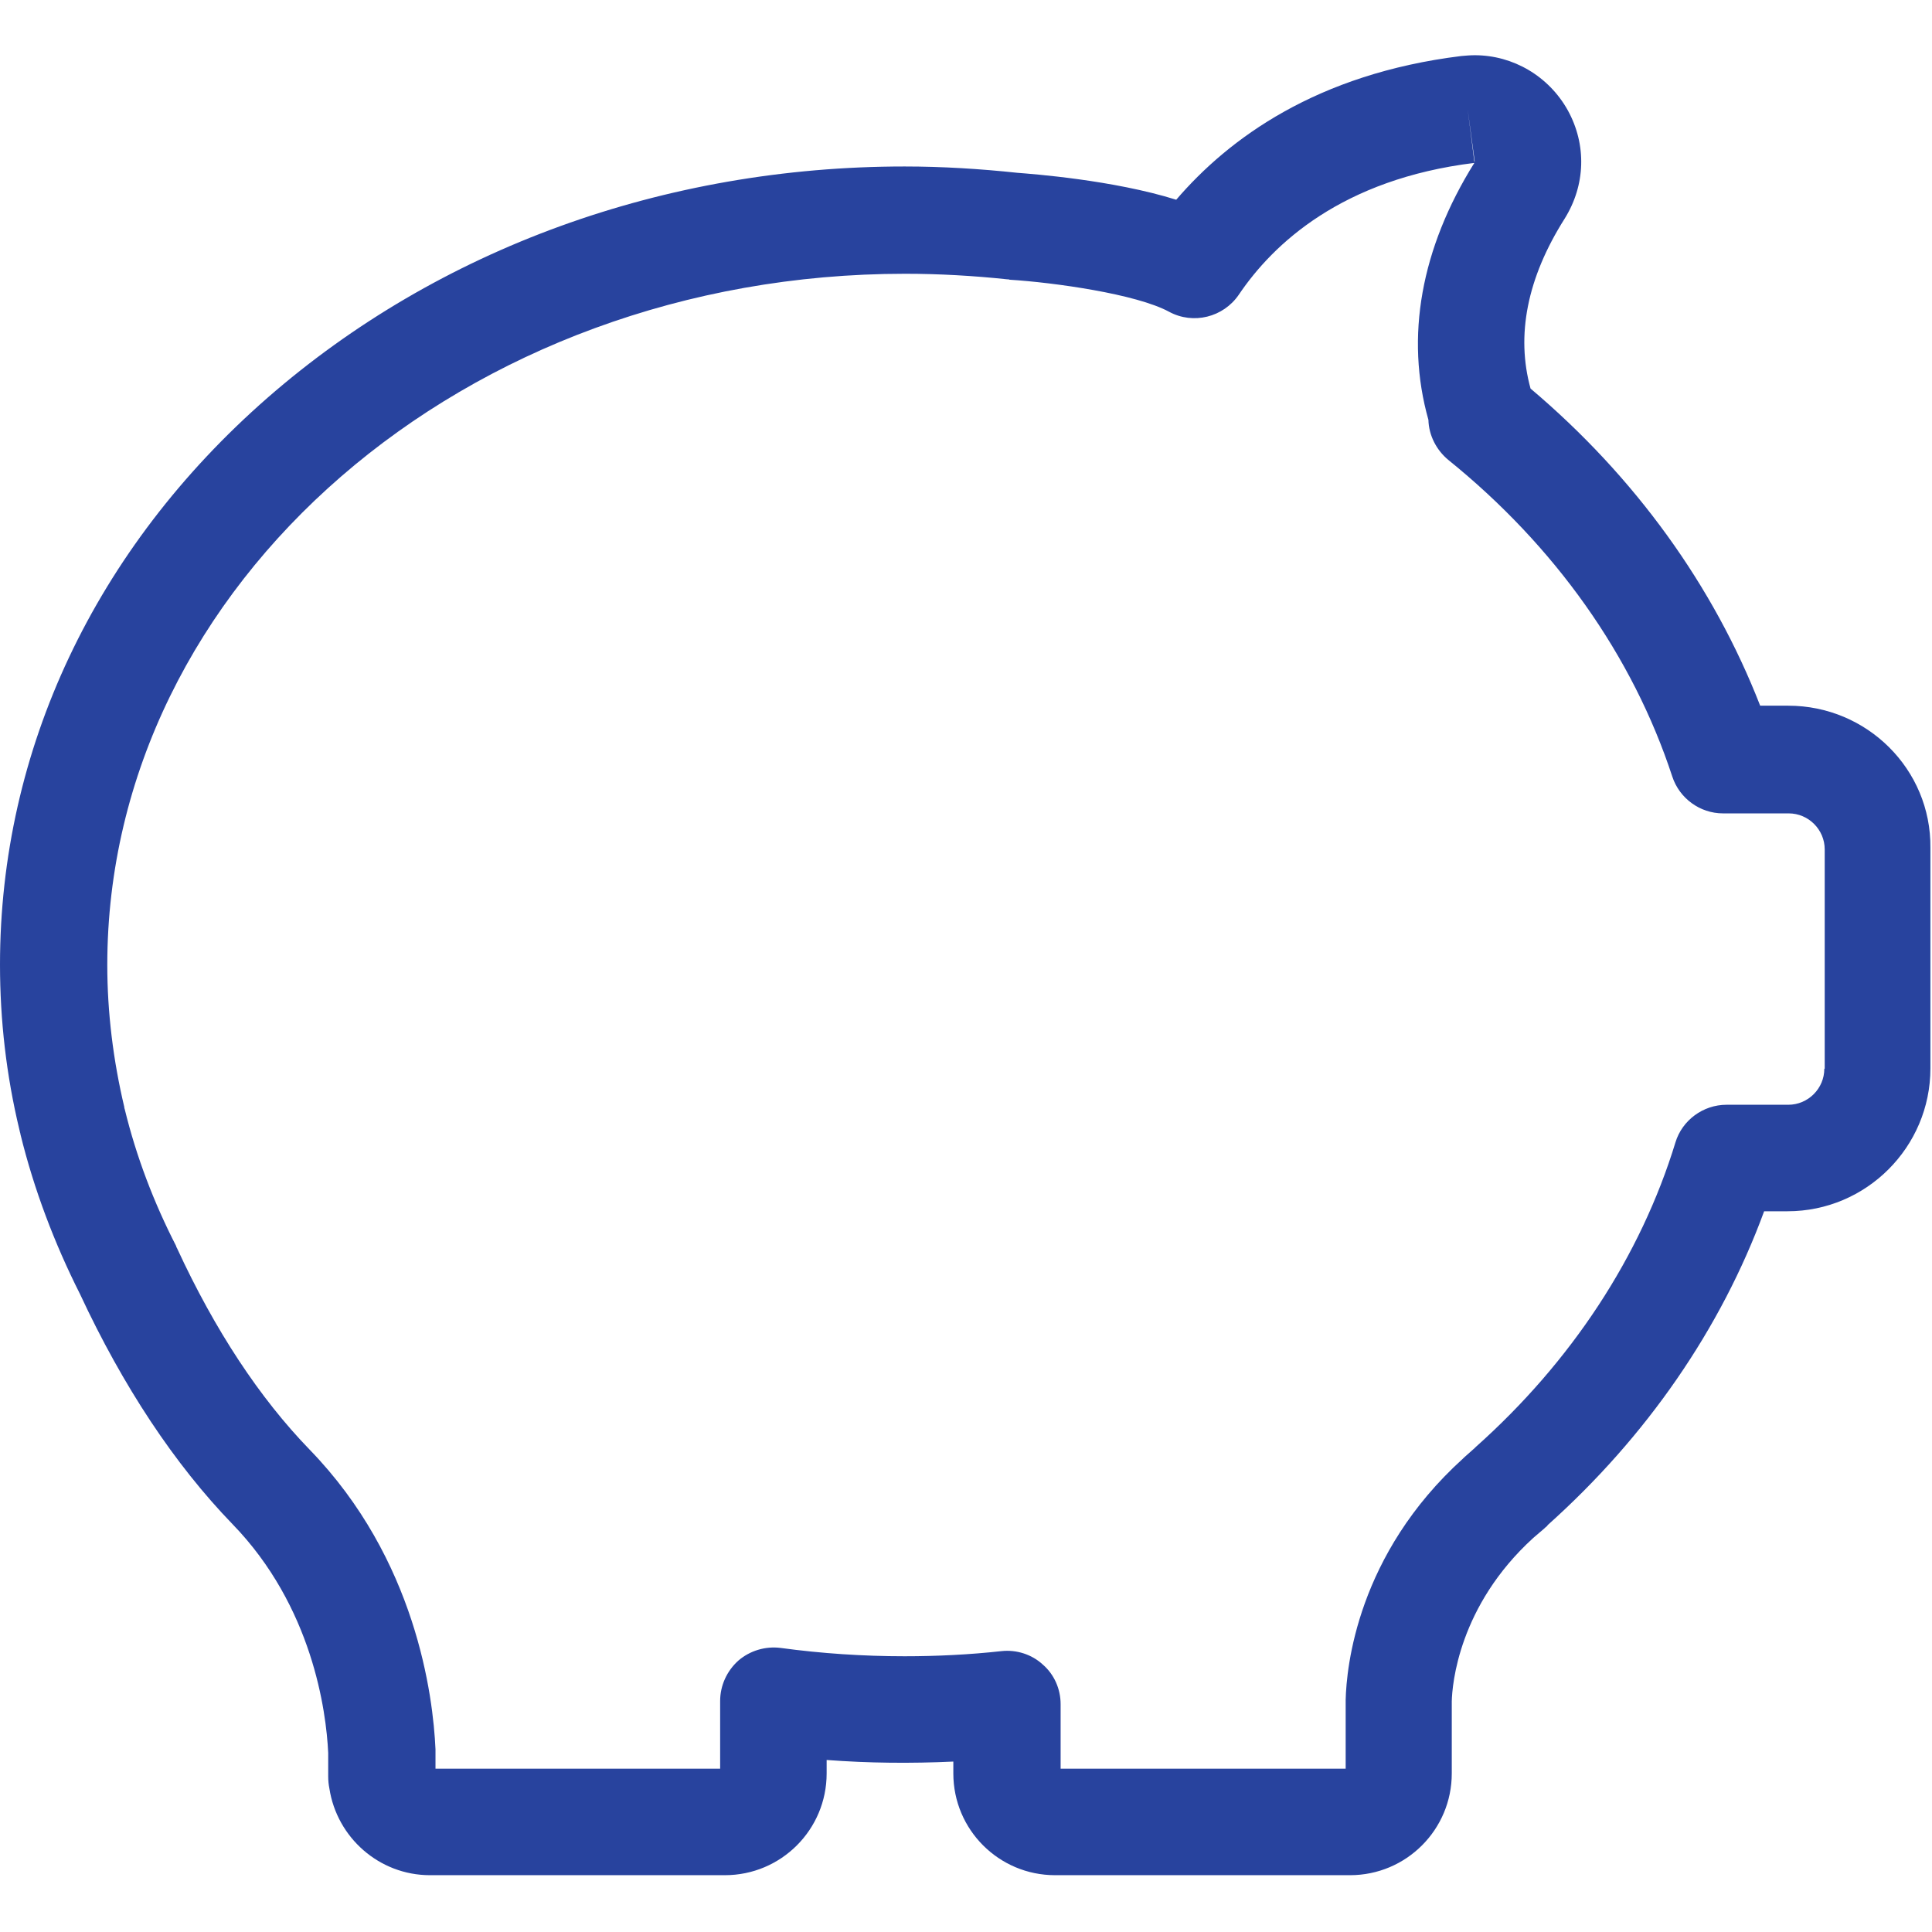 <svg xmlns="http://www.w3.org/2000/svg" viewBox="0 0 488 488" width="488" height="488"><style>
		tspan { white-space:pre }
		.shp0 { fill: #28439e } 
	</style><g id="Layer"><path id="Layer" fill-rule="evenodd" class="shp0" d="M487.6 214.15L487.6 269.85C487.6 289.75 471.4 305.95 451.5 305.95L445.6 305.95C434.7 335.65 415.9 362.85 391 385.15C390.8 385.45 390.6 385.65 390.3 385.85C390.2 385.95 390.2 385.95 390.1 386.05C389.2 386.85 388.2 387.65 387.3 388.45C368.4 405.65 366.8 425.55 366.7 429.75L366.7 447.95C366.7 462.15 355.2 473.65 341 473.65L266.5 473.65C252.3 473.65 240.8 462.15 240.8 447.95L240.8 444.95C230.1 445.45 219.4 445.35 208.8 444.55L208.8 447.95C208.8 462.15 197.3 473.65 183.1 473.65L108.6 473.65C95.8 473.65 85.1 464.15 83.2 451.75C83 450.75 82.9 449.75 82.9 448.65C82.9 448.45 82.9 442.95 82.9 442.75C82.4 432.15 78.9 405.75 58.7 384.95C44.1 369.85 31.1 350.25 20.2 326.85C13.7 313.95 8.6 300.45 5.2 286.65L5.1 286.15C5 285.95 5 285.65 4.9 285.35C1.6 271.65 0 257.65 0 243.65C0 189.45 24 138.55 67.6 100.45C110.7 62.85 167.8 42.05 228.5 42.05C238 42.05 247.6 42.65 257 43.65C260.8 43.95 281.1 45.45 297.1 50.45C310.4 34.95 332.6 18.65 369.1 14.15C370.2 14.05 371.4 13.95 372.5 13.95C382.2 13.95 391.2 19.25 396 27.85C400.8 36.55 400.5 46.75 395.2 55.25C385.7 70.25 382.9 84.75 386.6 98.15C413 120.45 432.8 147.95 444.6 178.25L451.7 178.25C471.6 178.25 487.8 194.35 487.6 214.15ZM370.7 27.45L372.4 40.85C372.4 40.75 372.4 40.75 372.4 40.75C372.4 40.75 372.4 40.75 372.5 40.85C372.4 40.85 372.4 40.85 372.5 40.85L370.7 27.45ZM460.9 269.95L460.9 214.55C460.9 209.55 456.8 205.45 451.8 205.45C451.7 205.45 435.3 205.45 435.2 205.45C429.4 205.45 424.2 201.65 422.4 196.15C412.4 165.65 392.8 137.95 365.8 116.15C362.8 113.65 360.9 109.95 360.8 106.05C354.9 85.15 358.9 62.75 372.4 41.15C339 45.25 321.6 61.55 312.9 74.45C309 80.15 301.4 82.05 295.3 78.75C287 74.25 266.2 71.35 255 70.65C254.8 70.55 254.6 70.55 254.4 70.55C245.9 69.65 237.2 69.15 228.6 69.15C117.5 69.15 27.1 147.45 27.1 243.75C27.1 255.75 28.6 267.85 31.4 279.65C31.4 279.75 31.4 279.75 31.4 279.85C31.4 279.95 31.5 280.05 31.5 280.15C34.4 292.05 38.8 303.65 44.5 314.75C44.5 314.95 44.6 315.05 44.7 315.25C54.3 336.05 65.6 353.15 78.2 366.15C105.1 393.85 109.4 428.35 110 441.85C110 442.05 110 446.55 110 446.75L181.9 446.75L181.9 429.65C181.9 425.75 183.6 422.05 186.5 419.45C189.4 416.95 193.3 415.75 197.2 416.25C207.5 417.65 218 418.35 228.5 418.35C236.6 418.35 244.8 417.95 253 417.05C256.7 416.65 260.6 417.85 263.4 420.45C266.3 422.95 267.9 426.65 267.9 430.45L267.9 446.75L339.9 446.75C339.9 446.65 339.9 429.45 339.9 429.35C340.1 421.15 342.8 392.65 369.5 368.45C369.6 368.35 369.7 368.25 369.8 368.15C370.7 367.35 371.6 366.55 372.5 365.75C372.6 365.65 372.7 365.55 372.8 365.45C396.9 343.95 414.4 317.35 423.2 288.55C424.9 282.95 430.2 279.05 436.1 279.05L451.7 279.05C456.7 279.05 460.8 274.95 460.8 269.95L460.9 269.95Z"></path></g><g id="Layer">
	</g><g id="Layer">
	</g><g id="Layer">
	</g><g id="Layer">
	</g><g id="Layer">
	</g><g id="Layer">
	</g><g id="Layer">
	</g><g id="Layer">
	</g><g id="Layer">
	</g><g id="Layer">
	</g><g id="Layer">
	</g><g id="Layer">
	</g><g id="Layer">
	</g><g id="Layer">
	</g><g id="Layer">
	</g></svg>